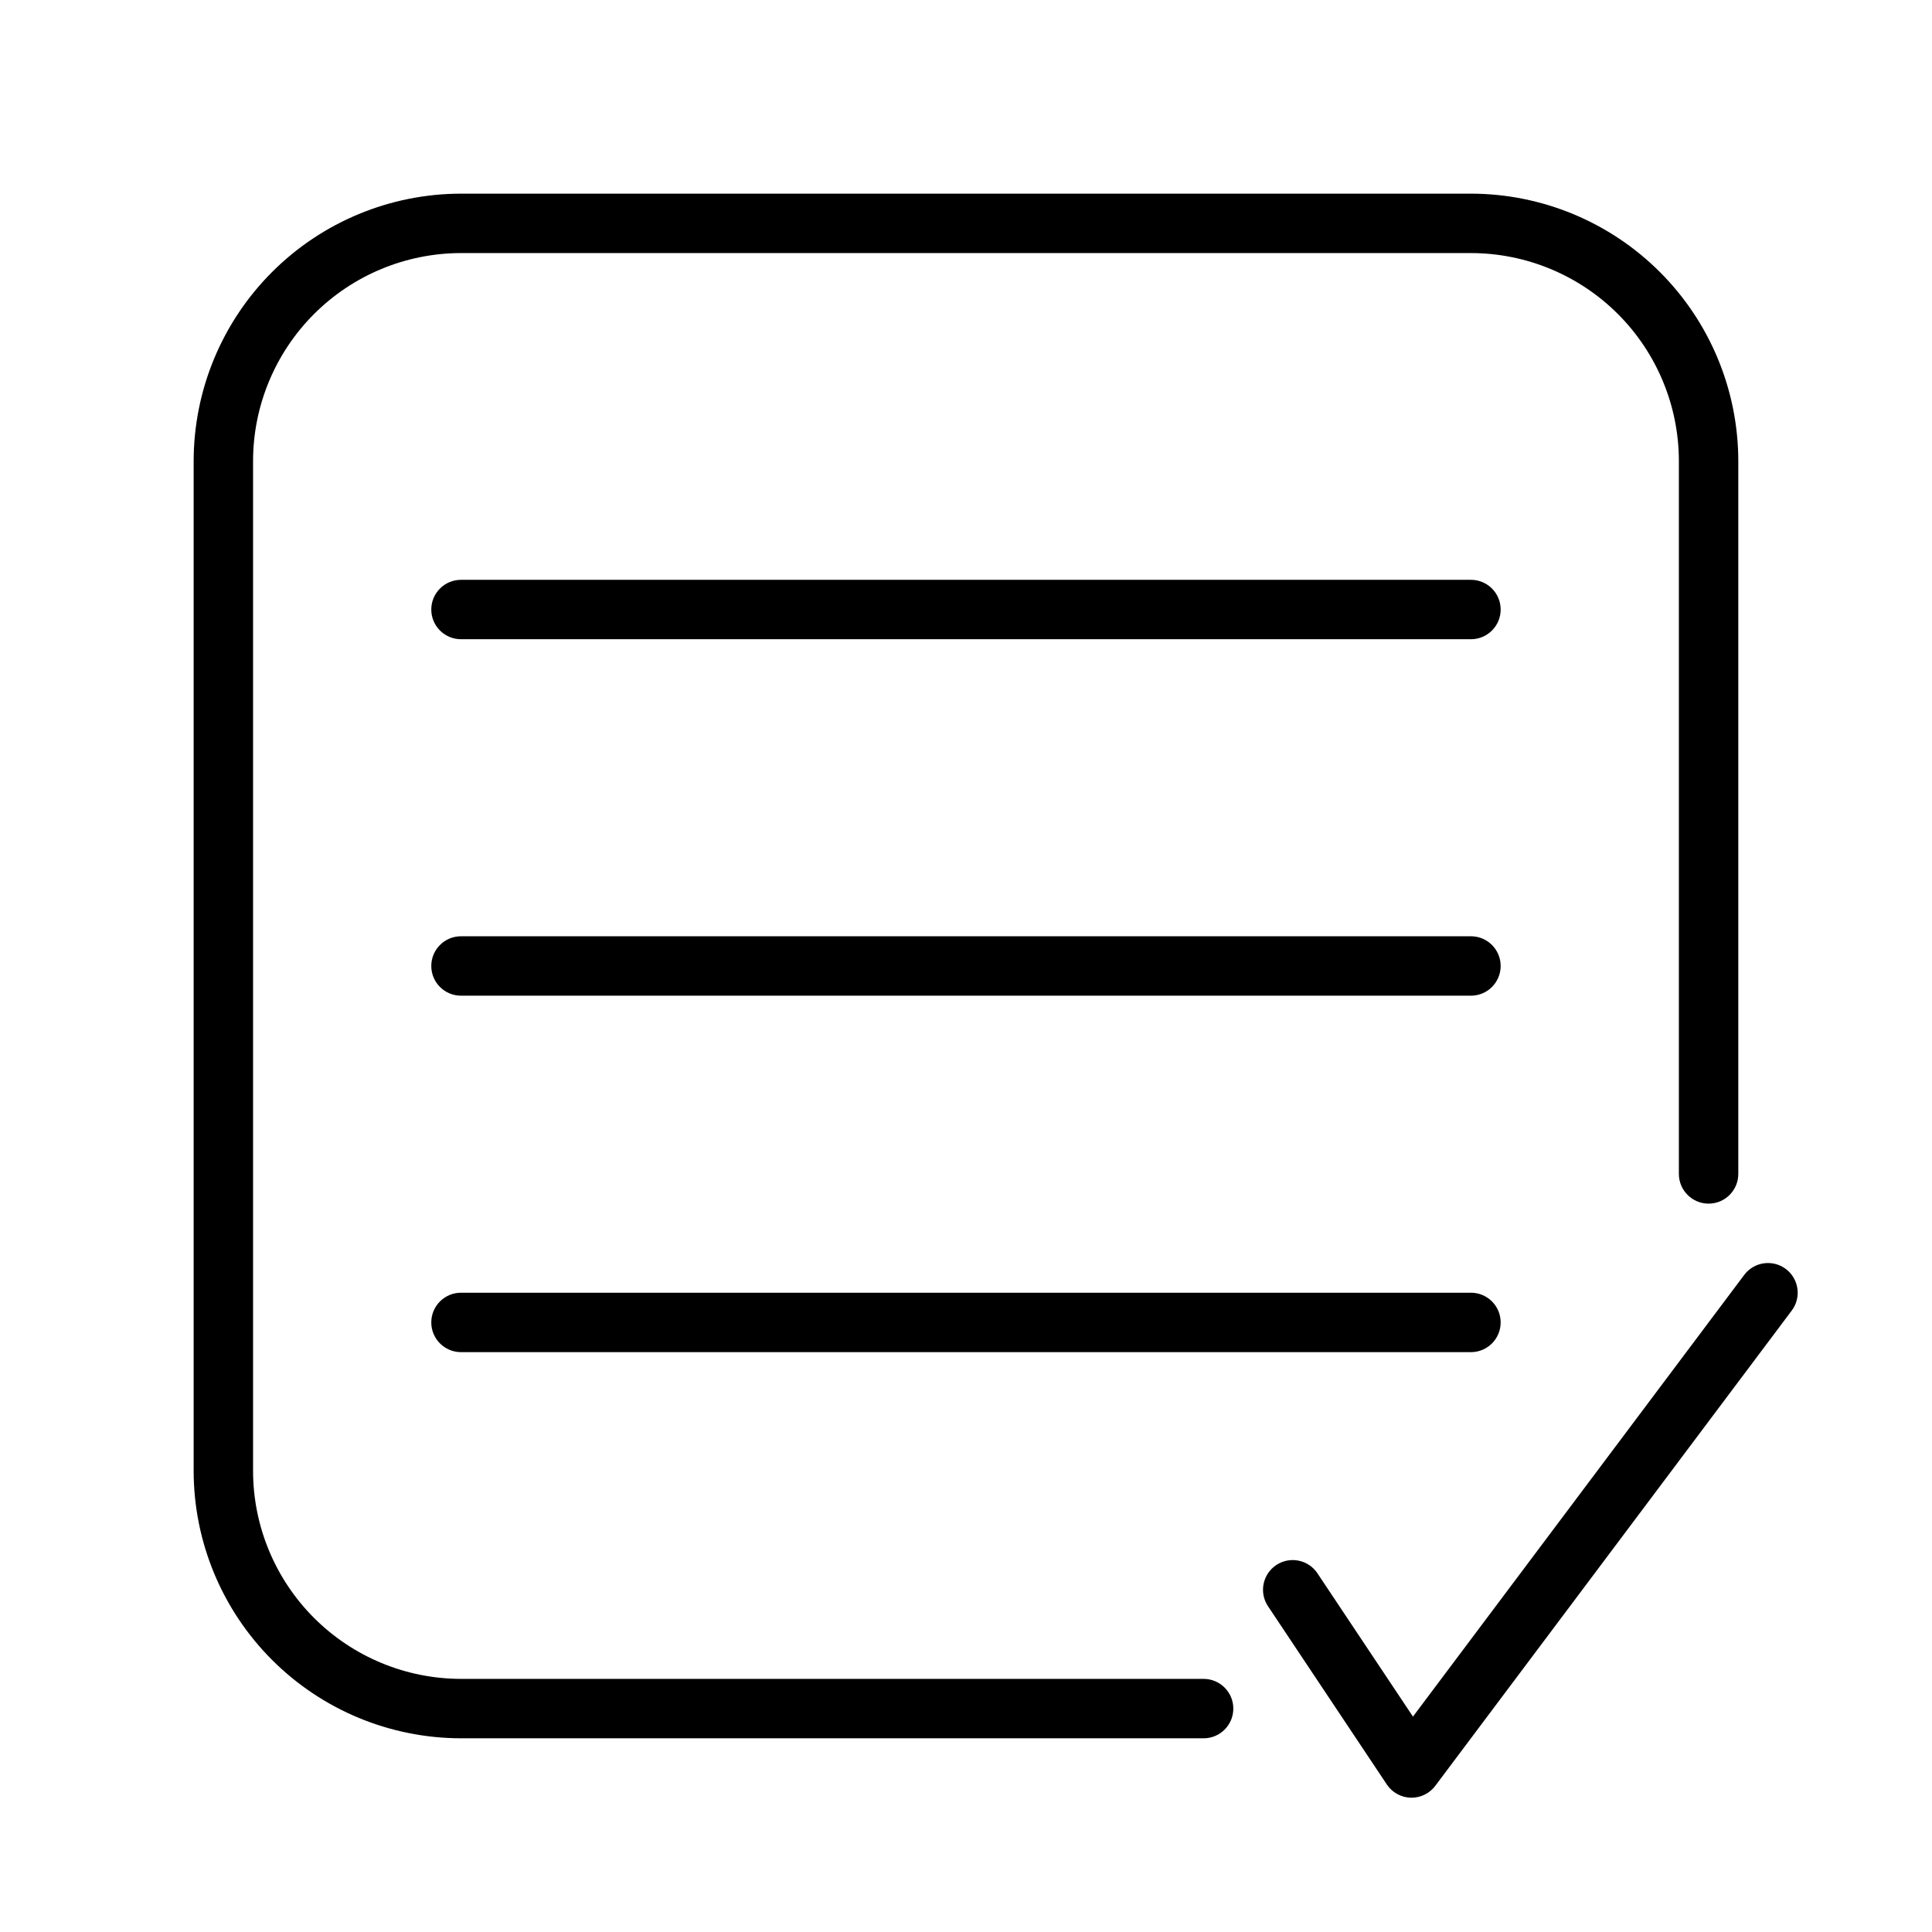 <?xml version="1.0" encoding="UTF-8"?>
<!-- Uploaded to: ICON Repo, www.iconrepo.com, Generator: ICON Repo Mixer Tools -->
<svg fill="#000000" width="800px" height="800px" version="1.1" viewBox="144 144 512 512" xmlns="http://www.w3.org/2000/svg">
 <path d="m195.32 533.82v-267.65c0.023-18.785 7.492-36.793 20.777-50.074 13.281-13.285 31.289-20.754 50.074-20.777h267.65c18.781 0.023 36.789 7.492 50.074 20.777 13.281 13.281 20.75 31.289 20.773 50.074v188.93c0 4.348-3.523 7.875-7.871 7.875-4.348 0-7.875-3.527-7.875-7.875v-188.93c-0.016-14.609-5.828-28.617-16.156-38.949-10.332-10.328-24.336-16.141-38.945-16.156h-267.65c-14.609 0.016-28.617 5.828-38.949 16.156-10.328 10.332-16.141 24.34-16.156 38.949v267.65c0.016 14.609 5.828 28.613 16.156 38.945 10.332 10.328 24.34 16.141 38.949 16.156h196.8c4.348 0 7.871 3.527 7.871 7.875 0 4.348-3.523 7.871-7.871 7.871h-196.8c-18.785-0.023-36.793-7.492-50.074-20.773-13.285-13.285-20.754-31.293-20.777-50.074zm297.81 27.117h0.004c-2.414-3.617-7.301-4.594-10.918-2.18-3.617 2.414-4.594 7.301-2.18 10.918l31.488 47.23v0.004c1.41 2.113 3.754 3.418 6.297 3.5h0.25c2.481 0 4.812-1.164 6.297-3.148l94.465-125.95c2.609-3.477 1.906-8.41-1.574-11.02-3.477-2.609-8.41-1.902-11.02 1.574l-87.789 117.05zm-226.96-153.07h267.65c4.348 0 7.871-3.523 7.871-7.871s-3.523-7.875-7.871-7.875h-267.65c-4.348 0-7.875 3.527-7.875 7.875s3.527 7.871 7.875 7.871zm0 94.465h267.65c4.348 0 7.871-3.527 7.871-7.875 0-4.348-3.523-7.871-7.871-7.871h-267.65c-4.348 0-7.875 3.523-7.875 7.871 0 4.348 3.527 7.875 7.875 7.875zm0-188.93h267.65c4.348 0 7.871-3.523 7.871-7.871s-3.523-7.871-7.871-7.871h-267.65c-4.348 0-7.875 3.523-7.875 7.871s3.527 7.871 7.875 7.871z"/>
</svg>